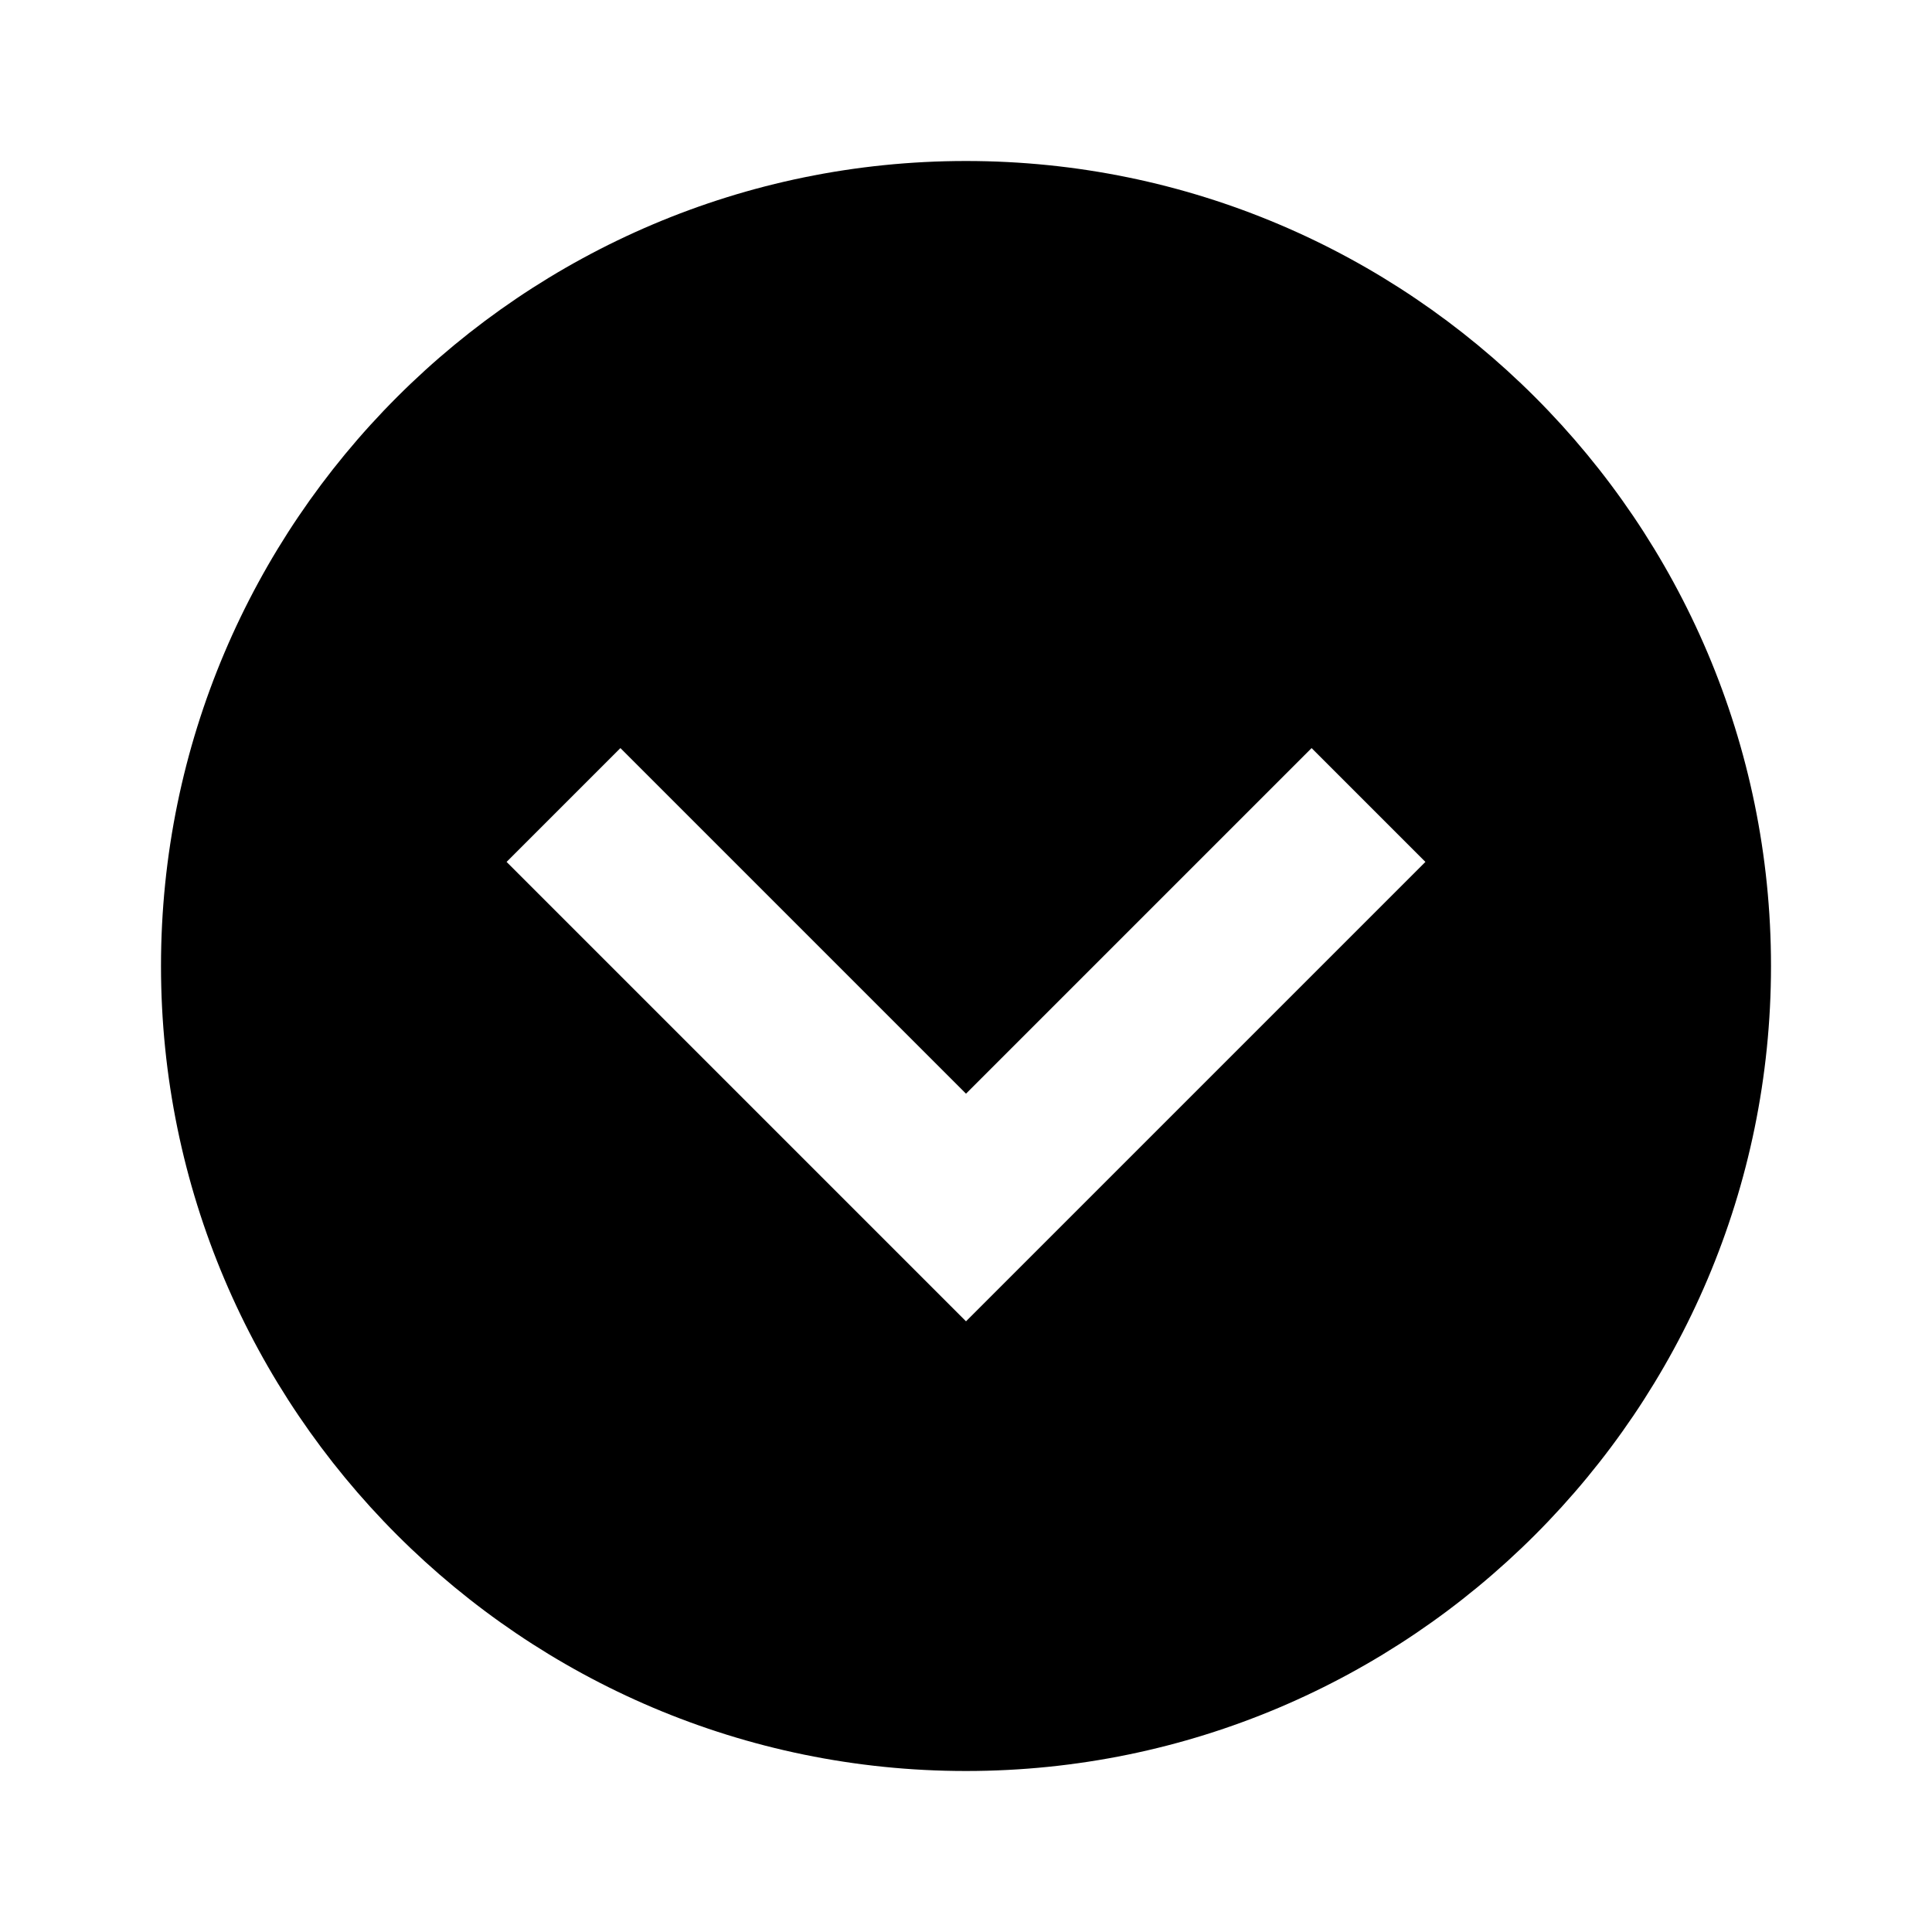 <svg xmlns="http://www.w3.org/2000/svg" width="24" height="24" viewBox="0 0 24 24"><path d="M12 2C6.486 2 2 6.486 2 12s4.486 10 10 10 10-4.486 10-10S17.514 2 12 2zm0 14.414-5.707-5.707 1.414-1.414L12 13.586l4.293-4.293 1.414 1.414L12 16.414z"/></svg>